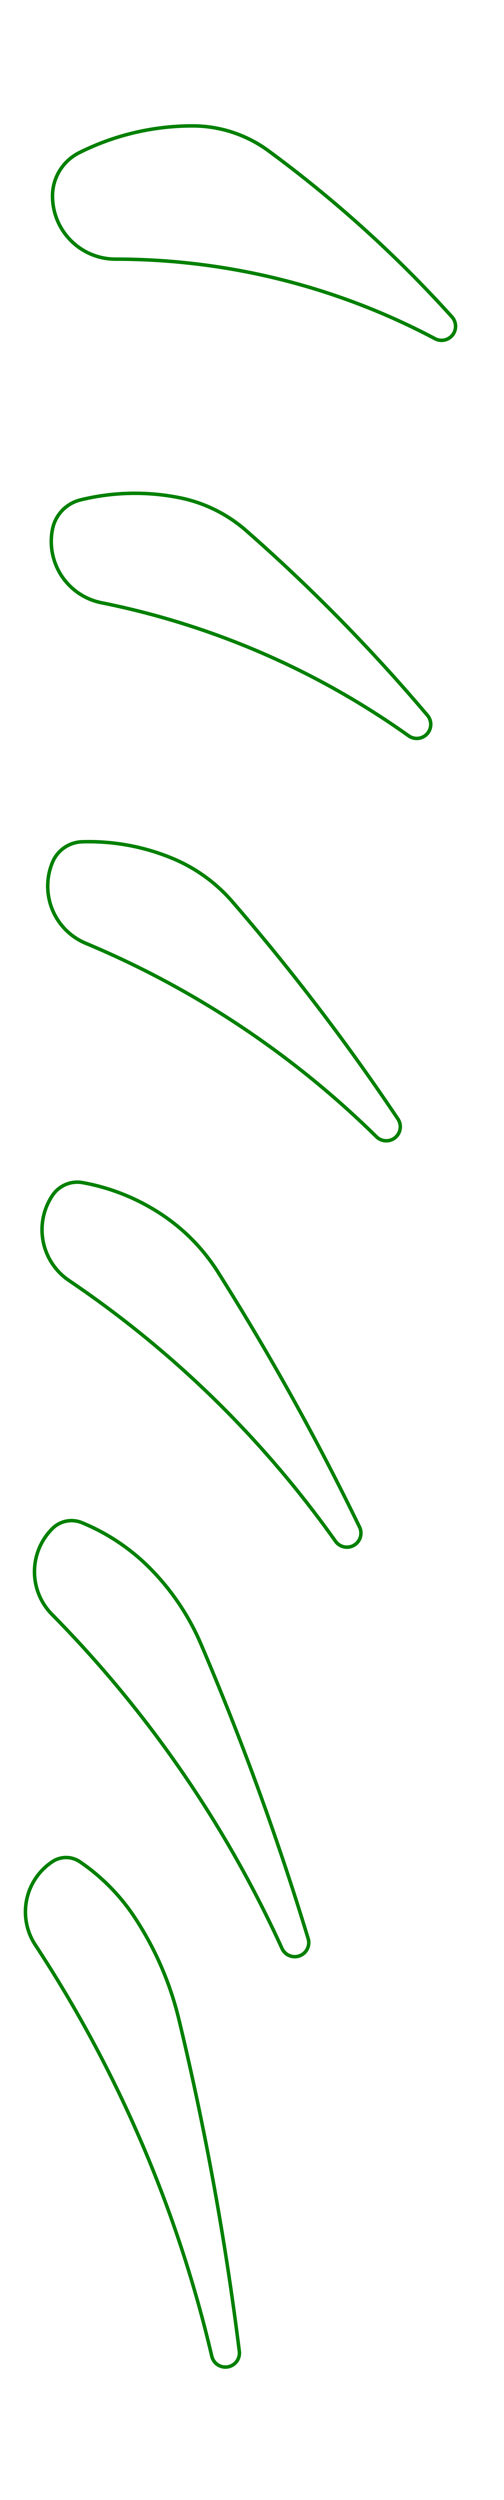 <svg width="144" height="713" viewBox="-15 -655 144 713" xmlns="http://www.w3.org/2000/svg"><path d="M 0 -599.096 A 18 18 0 0 0 18 -581.096 A 195 195 0 0 1 109.286 -558.409 A 4 4 0 0 0 114.127 -564.626 A 349.761 349.761 0 0 0 61.737 -611.968 A 36.709 36.709 0 0 0 40 -619.096 A 72.361 72.361 0 0 0 7.639 -611.457 A 13.82 13.82 0 0 0 0 -599.096 Z" stroke="green" stroke-width="1" fill="none" /><path d="M 0 -504.096 A 17.833 17.833 0 0 0 13.981 -483.106 A 229 229 0 0 1 101.751 -445.152 A 4 4 0 0 0 107.123 -450.997 A 498.627 498.627 0 0 0 55.347 -503.659 A 41.071 41.071 0 0 0 36.344 -513.046 A 65.122 65.122 0 0 0 7.975 -512.427 A 10.757 10.757 0 0 0 0 -504.096 Z" stroke="green" stroke-width="1" fill="none" /><path d="M 0 -409.096 A 17.667 17.667 0 0 0 9.494 -385.986 A 263 263 0 0 1 92.562 -330.805 A 4 4 0 0 0 98.69 -335.883 A 633.246 633.246 0 0 0 51.392 -397.851 A 45.835 45.835 0 0 0 34.402 -410.147 A 62.333 62.333 0 0 0 8.478 -414.932 A 9.502 9.502 0 0 0 0 -409.096 Z" stroke="green" stroke-width="1" fill="none" /><path d="M 0 -314.096 A 17.5 17.5 0 0 0 4.722 -289.802 A 297 297 0 0 1 80.861 -215.447 A 4 4 0 0 0 87.721 -219.509 A 748.407 748.407 0 0 0 47.269 -292.228 A 54.732 54.732 0 0 0 31.598 -308.378 A 60.323 60.323 0 0 0 8.607 -317.727 A 8.547 8.547 0 0 0 0 -314.096 Z" stroke="green" stroke-width="1" fill="none" /><path d="M 0 -219.096 A 17.333 17.333 0 0 0 -0.143 -194.584 A 331 331 0 0 1 65.574 -99.315 A 4 4 0 0 0 73.04 -102.14 A 822.985 822.985 0 0 0 42.425 -186.107 A 69.602 69.602 0 0 0 27.927 -207.678 A 58.746 58.746 0 0 0 8.378 -220.757 A 7.748 7.748 0 0 0 0 -219.096 Z" stroke="green" stroke-width="1" fill="none" /><path d="M 0 -124.096 A 17.167 17.167 0 0 0 -4.909 -100.32 A 365 365 0 0 1 45.511 16.975 A 4 4 0 0 0 53.375 15.568 A 854.226 854.226 0 0 0 36.108 -79.115 A 92 92 0 0 0 23.539 -108.091 A 57.473 57.473 0 0 0 7.837 -124.036 A 7.049 7.049 0 0 0 0 -124.096 Z" stroke="green" stroke-width="1" fill="none" /></svg>